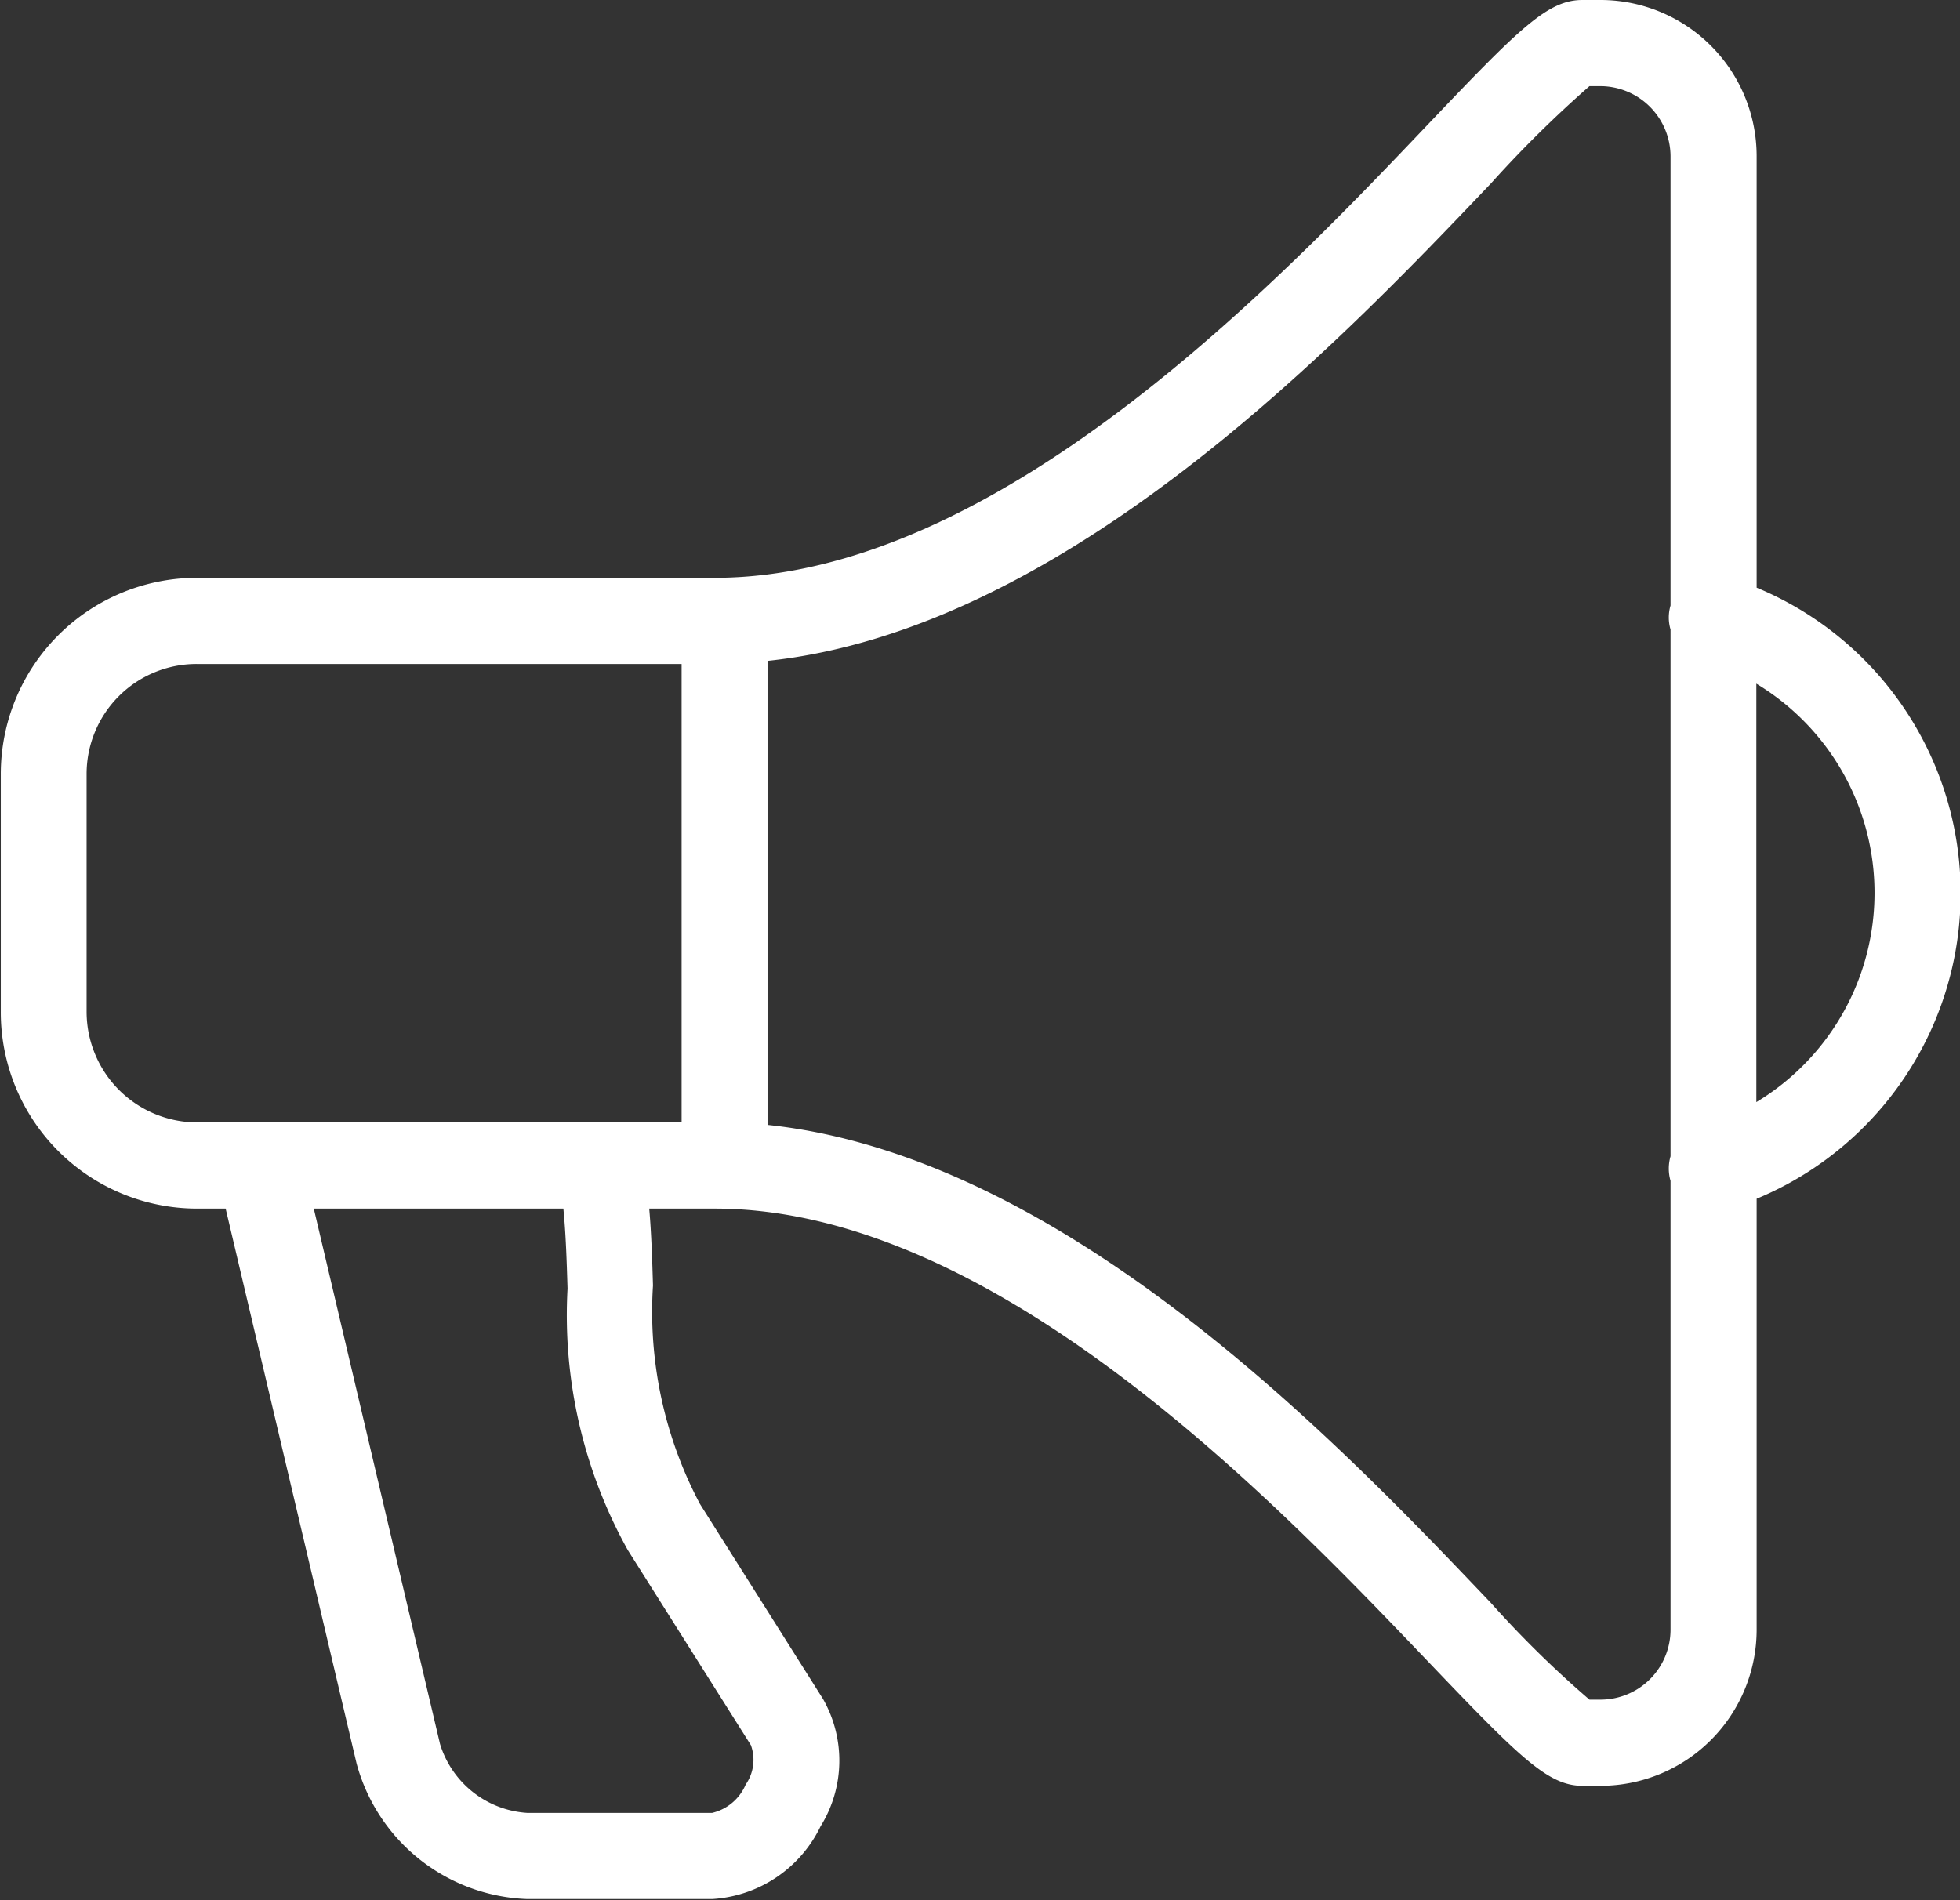 <svg xmlns="http://www.w3.org/2000/svg" width="31.844" height="30.88" viewBox="0 0 31.844 30.88">
  <rect x="0" y="0" width="31.844" height="30.88" fill="#333333" stroke="none"/>
  <defs>
    <style>
      .cls-1 {
        fill: #fff;
        fill-rule: evenodd;
      }
    </style>
  </defs>
  <path id="announce-w.svg" class="cls-1" d="M881.852,2422.7h-3.008a2.981,2.981,0,0,1-2.769-2.2l-2.128-9.02h-0.474a3.19,3.19,0,0,1-3.179-3.2v-3.86a3.187,3.187,0,0,1,3.179-3.19h8.419c4.574,0,9.147-4.8,11.6-7.38,1.485-1.56,1.937-2.01,2.5-2.01h0.3a2.538,2.538,0,0,1,2.529,2.54v7.01a5.376,5.376,0,0,1,0,9.93v7a2.538,2.538,0,0,1-2.529,2.54h-0.3c-0.558,0-1.01-.45-2.5-2.01-2.456-2.57-7.03-7.37-11.6-7.37h-1.063c0.036,0.42.049,0.84,0.061,1.25a6.672,6.672,0,0,0,.763,3.55l2,3.17a2.024,2.024,0,0,1-.041,2.07A2.093,2.093,0,0,1,881.852,2422.7Zm-6.473-11.22,2.051,8.7a1.587,1.587,0,0,0,1.414,1.12h3.008a0.791,0.791,0,0,0,.544-0.46,0.7,0.7,0,0,0,.085-0.64l-2-3.17a7.85,7.85,0,0,1-.979-4.25c-0.014-.45-0.027-0.88-0.068-1.3h-4.051Zm20.726,7.98h0.182a1.138,1.138,0,0,0,1.135-1.14v-7.29h0a0.725,0.725,0,0,1,0-.4v-8.56a0.69,0.69,0,0,1,0-.39h0v-7.3a1.144,1.144,0,0,0-1.135-1.14h-0.182a18.921,18.921,0,0,0-1.6,1.58c-2.456,2.58-6.911,7.25-11.754,7.76v7.54c4.842,0.51,9.3,5.19,11.754,7.77A17.019,17.019,0,0,0,896.105,2419.46Zm-16.065-9.38h1.315v-7.45h-7.882a1.787,1.787,0,0,0-1.785,1.79v3.86a1.8,1.8,0,0,0,1.785,1.8h6.567Zm18.776-7.13v6.8A3.97,3.97,0,0,0,898.816,2402.95Z" transform="translate(-870.281 -2391.84)"/>
</svg>
